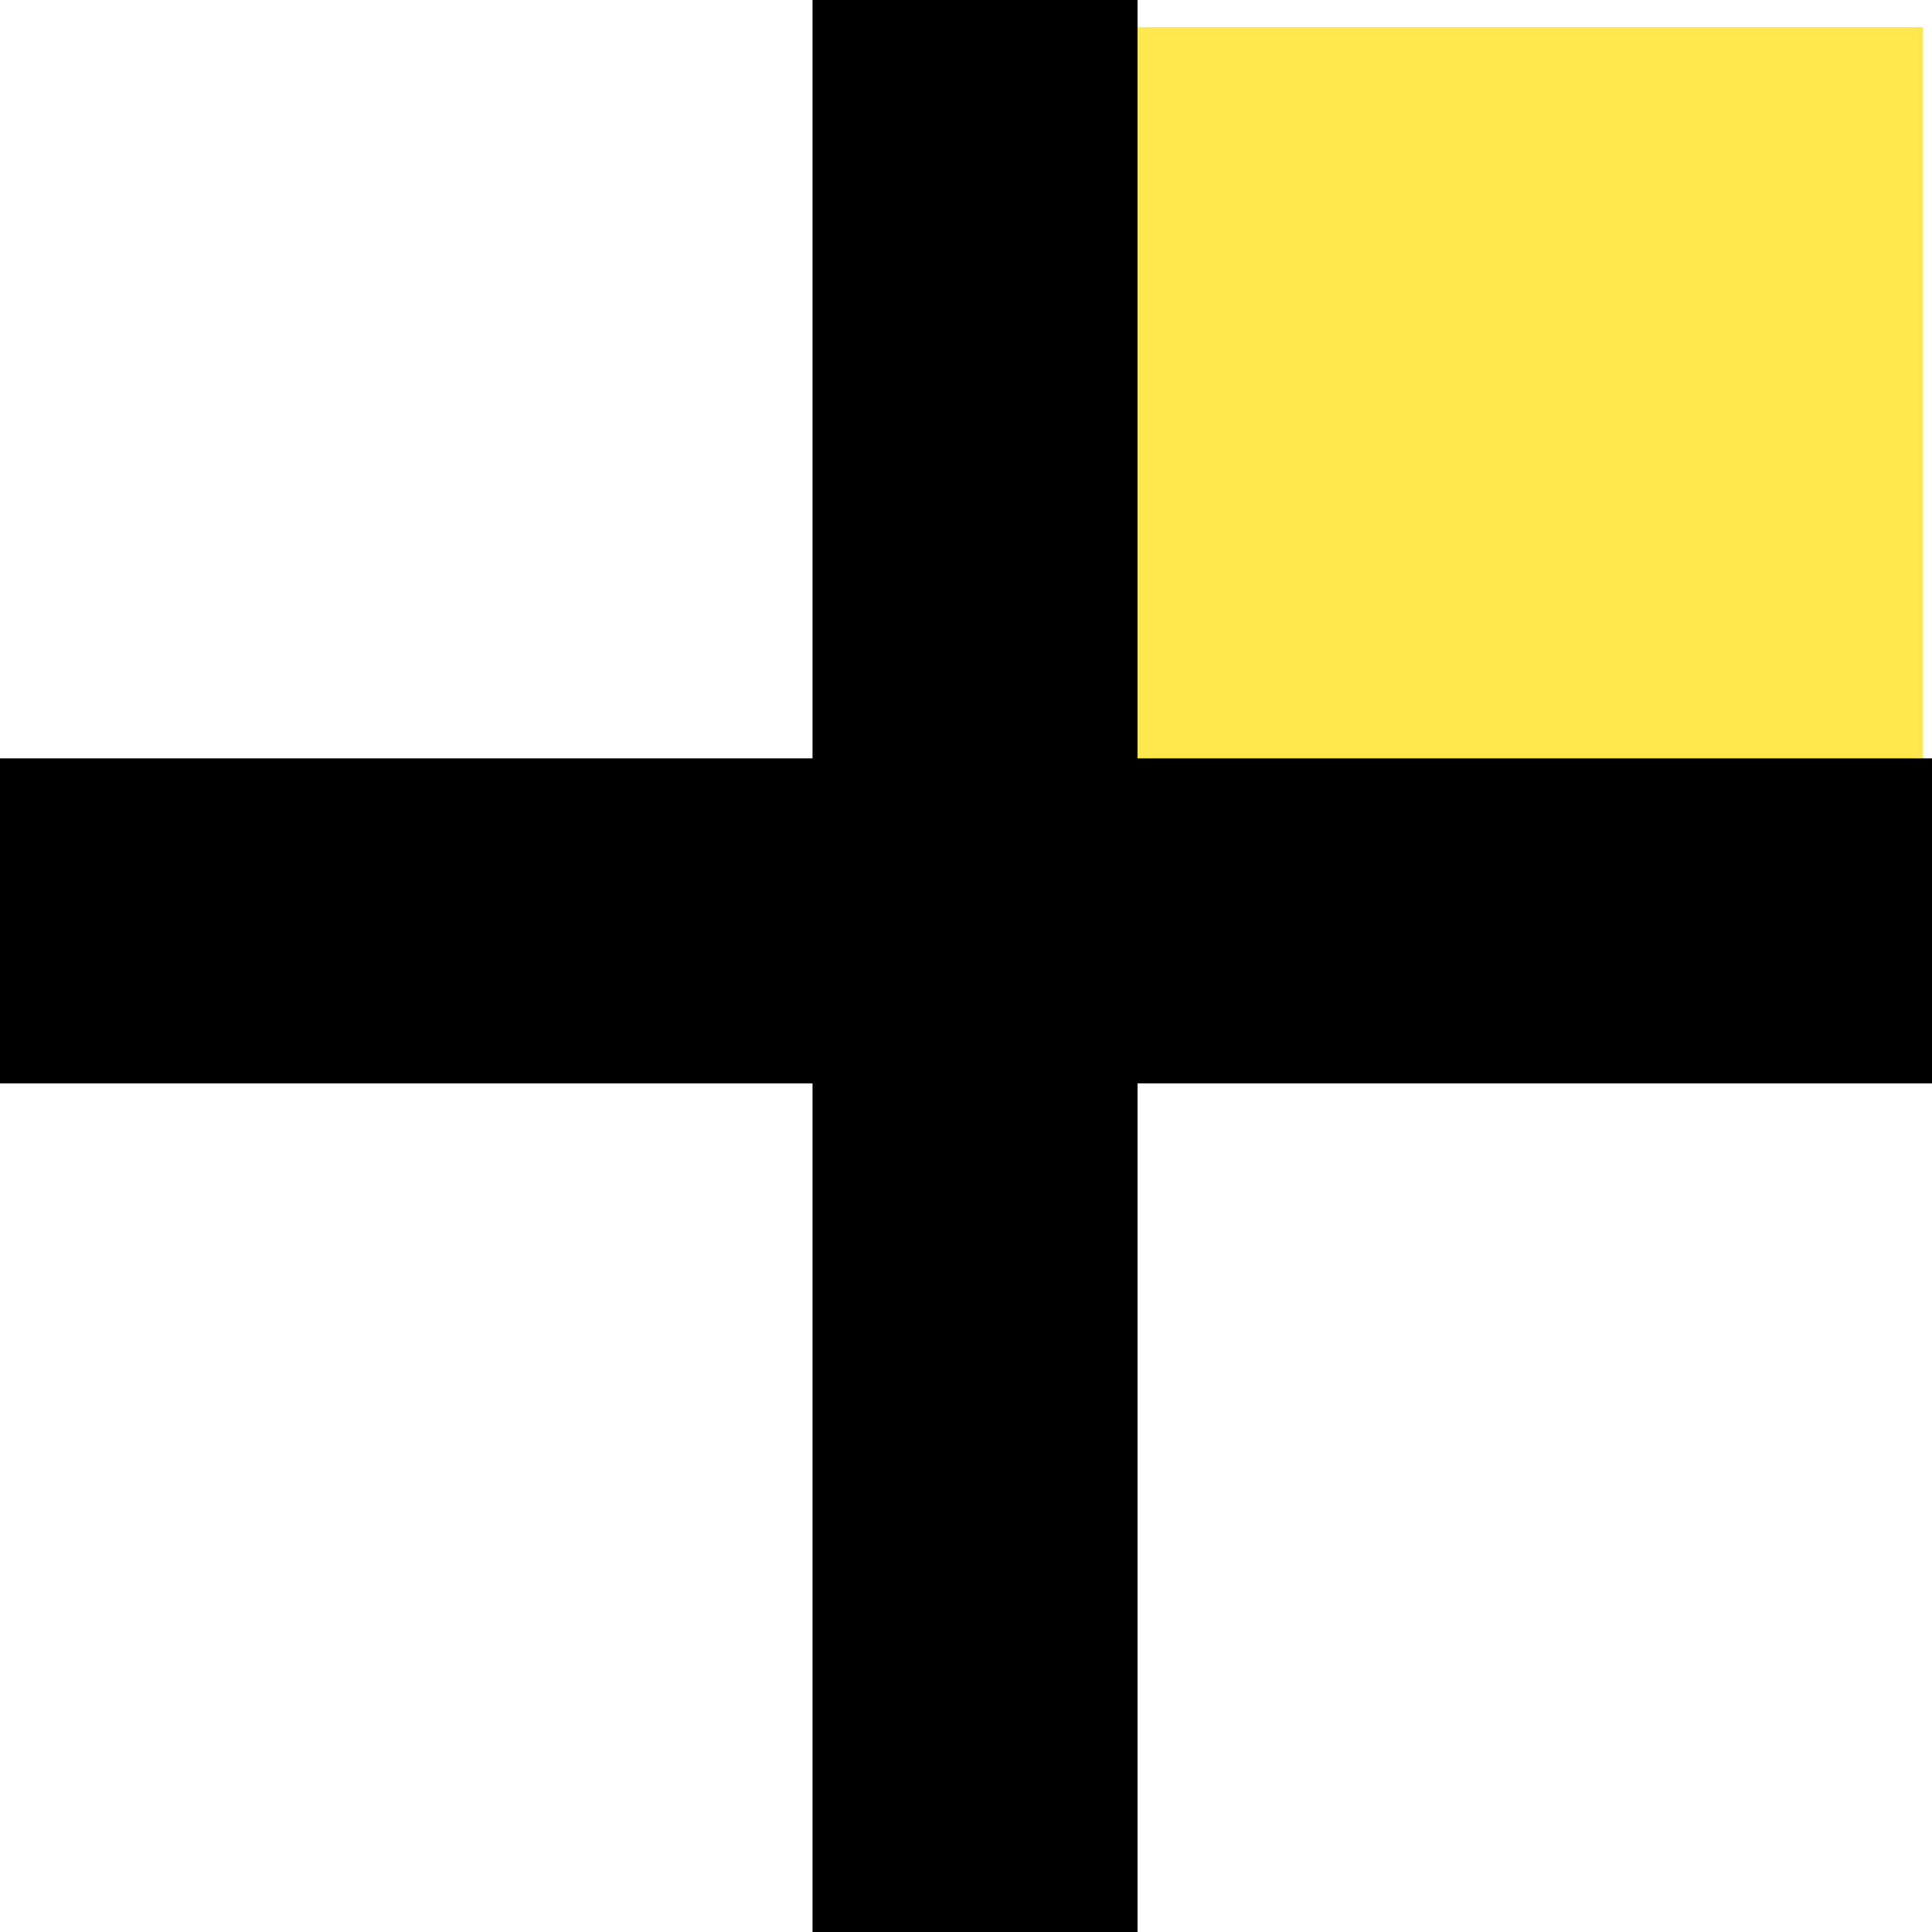 <svg xmlns="http://www.w3.org/2000/svg" width="35.667" height="35.667" viewBox="0 0 35.667 35.667"><defs><style>.a{fill:#fee84e;}.b{fill:none;stroke:#000;stroke-width:6px;}</style></defs><g transform="translate(-979.5 -3970.5)"><rect class="a" width="16" height="16" transform="translate(999 3971)"/><path class="b" d="M2459.819,67v35.667" transform="translate(-1462.319 3903.5)"/><path class="b" d="M2459.819,67v35.667" transform="translate(912.5 6447.319) rotate(-90)"/></g></svg>